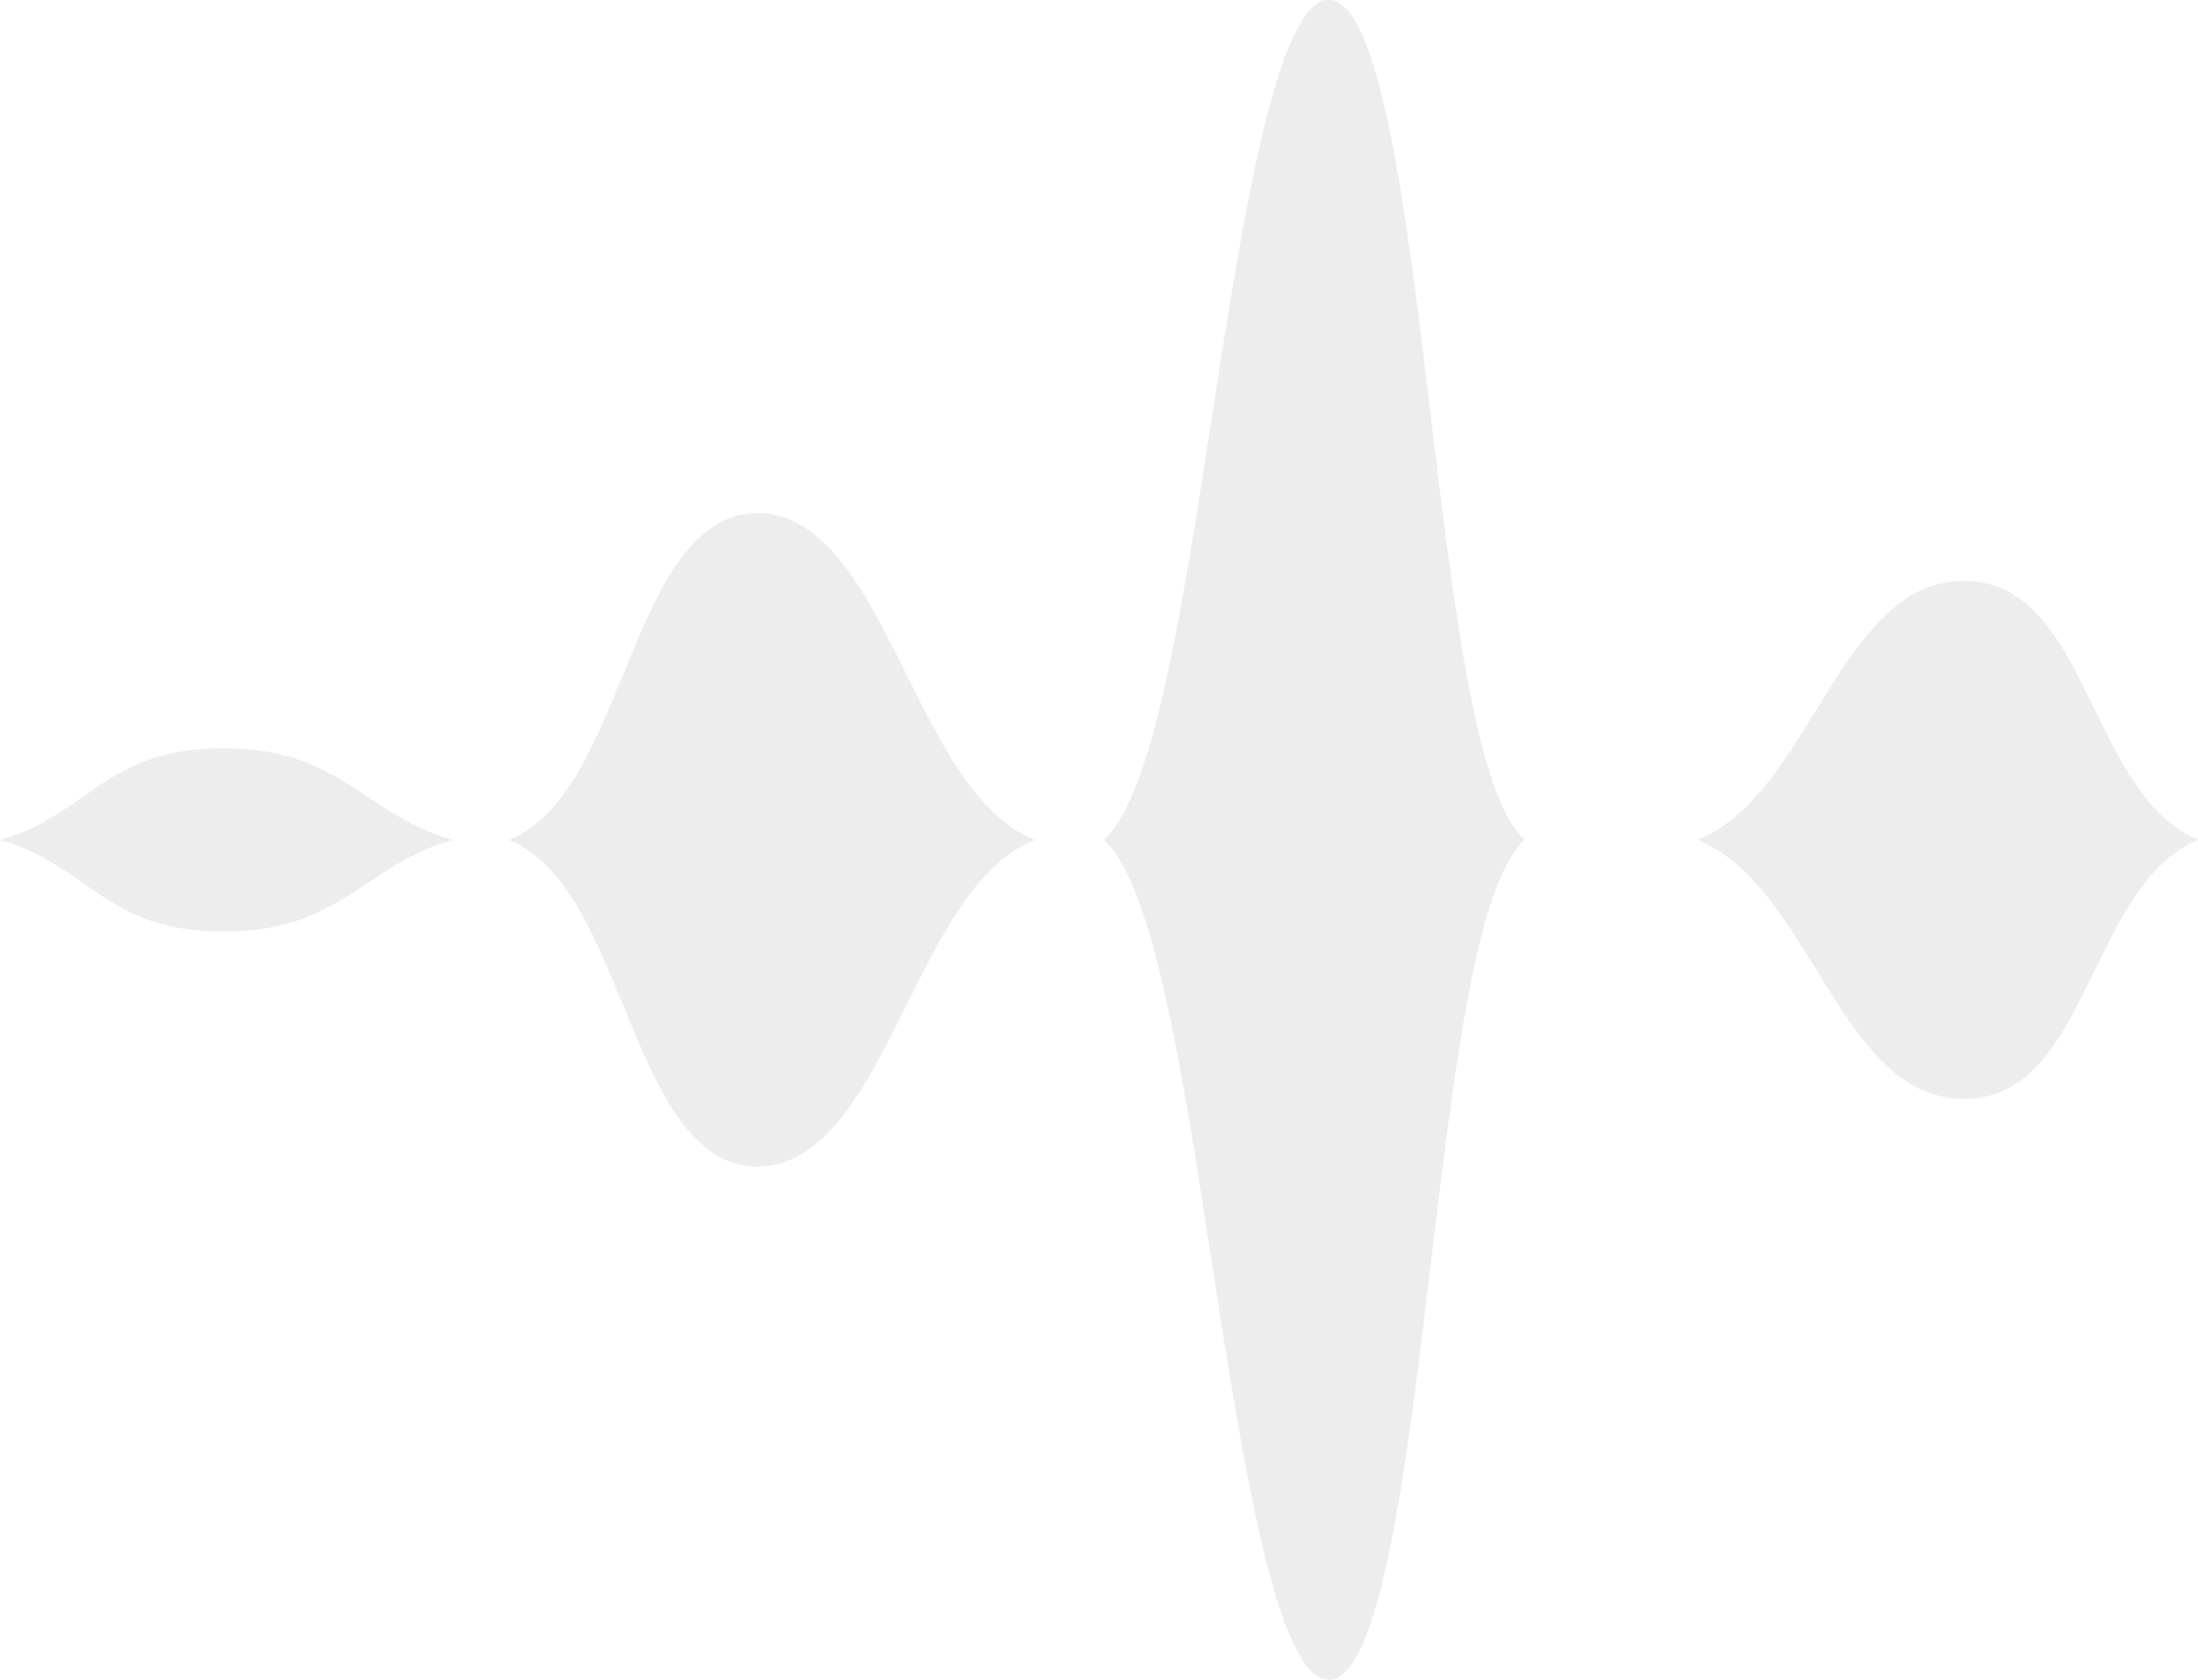 <?xml version="1.0" encoding="UTF-8"?> <svg xmlns="http://www.w3.org/2000/svg" id="_Слой_2" data-name="Слой 2" viewBox="0 0 273.12 208.73"><defs><style> .cls-1 { fill: #e6e6e6; opacity: .7; } </style></defs><g id="_Слой_1-2" data-name="Слой 1"><g><path class="cls-1" d="M45.67,109.73c3.08-2.05,6.24-4.14,10.66-5.36-4.43-1.22-7.58-3.31-10.66-5.36-4.67-3.1-9.09-6.03-17.9-6.03s-13,2.92-17.45,6.02c-2.95,2.05-5.97,4.15-10.32,5.37,4.35,1.23,7.37,3.32,10.32,5.38,4.45,3.1,8.66,6.02,17.45,6.02s13.22-2.93,17.9-6.03Z"></path><path class="cls-1" d="M150.59,156.92c3.76,24.29,8.02,51.82,14.53,51.82s9.77-27.5,12.68-51.76c2.9-24.14,5.65-47.11,11.64-52.61-5.98-5.5-8.74-28.47-11.64-52.61-2.91-24.26-6.21-51.76-12.68-51.76s-10.77,27.53-14.53,51.82c-3.73,24.11-7.29,47.06-13.44,52.55,6.15,5.49,9.71,28.44,13.44,52.55Z"></path><path class="cls-1" d="M77.41,124.85c4.04,9.89,8.21,20.12,16.72,20.12s13.65-10.25,18.57-20.17c4.31-8.68,8.73-17.61,15.91-20.43-7.17-2.83-11.6-11.75-15.91-20.43-4.92-9.92-10-20.17-18.57-20.17s-12.68,10.23-16.72,20.12c-3.55,8.7-7.2,17.65-14.17,20.49,6.96,2.83,10.61,11.78,14.17,20.49Z"></path><path class="cls-1" d="M225.66,120.47c5.09,8.27,9.89,16.09,18.39,16.09s12.23-7.77,16.25-16c3.28-6.71,6.65-13.59,12.82-16.19-6.17-2.6-9.54-9.48-12.82-16.19-4.02-8.23-7.83-16-16.25-16s-13.31,7.82-18.39,16.09c-4.1,6.67-8.31,13.52-14.75,16.1,6.44,2.59,10.65,9.44,14.75,16.1Z"></path></g></g></svg> 